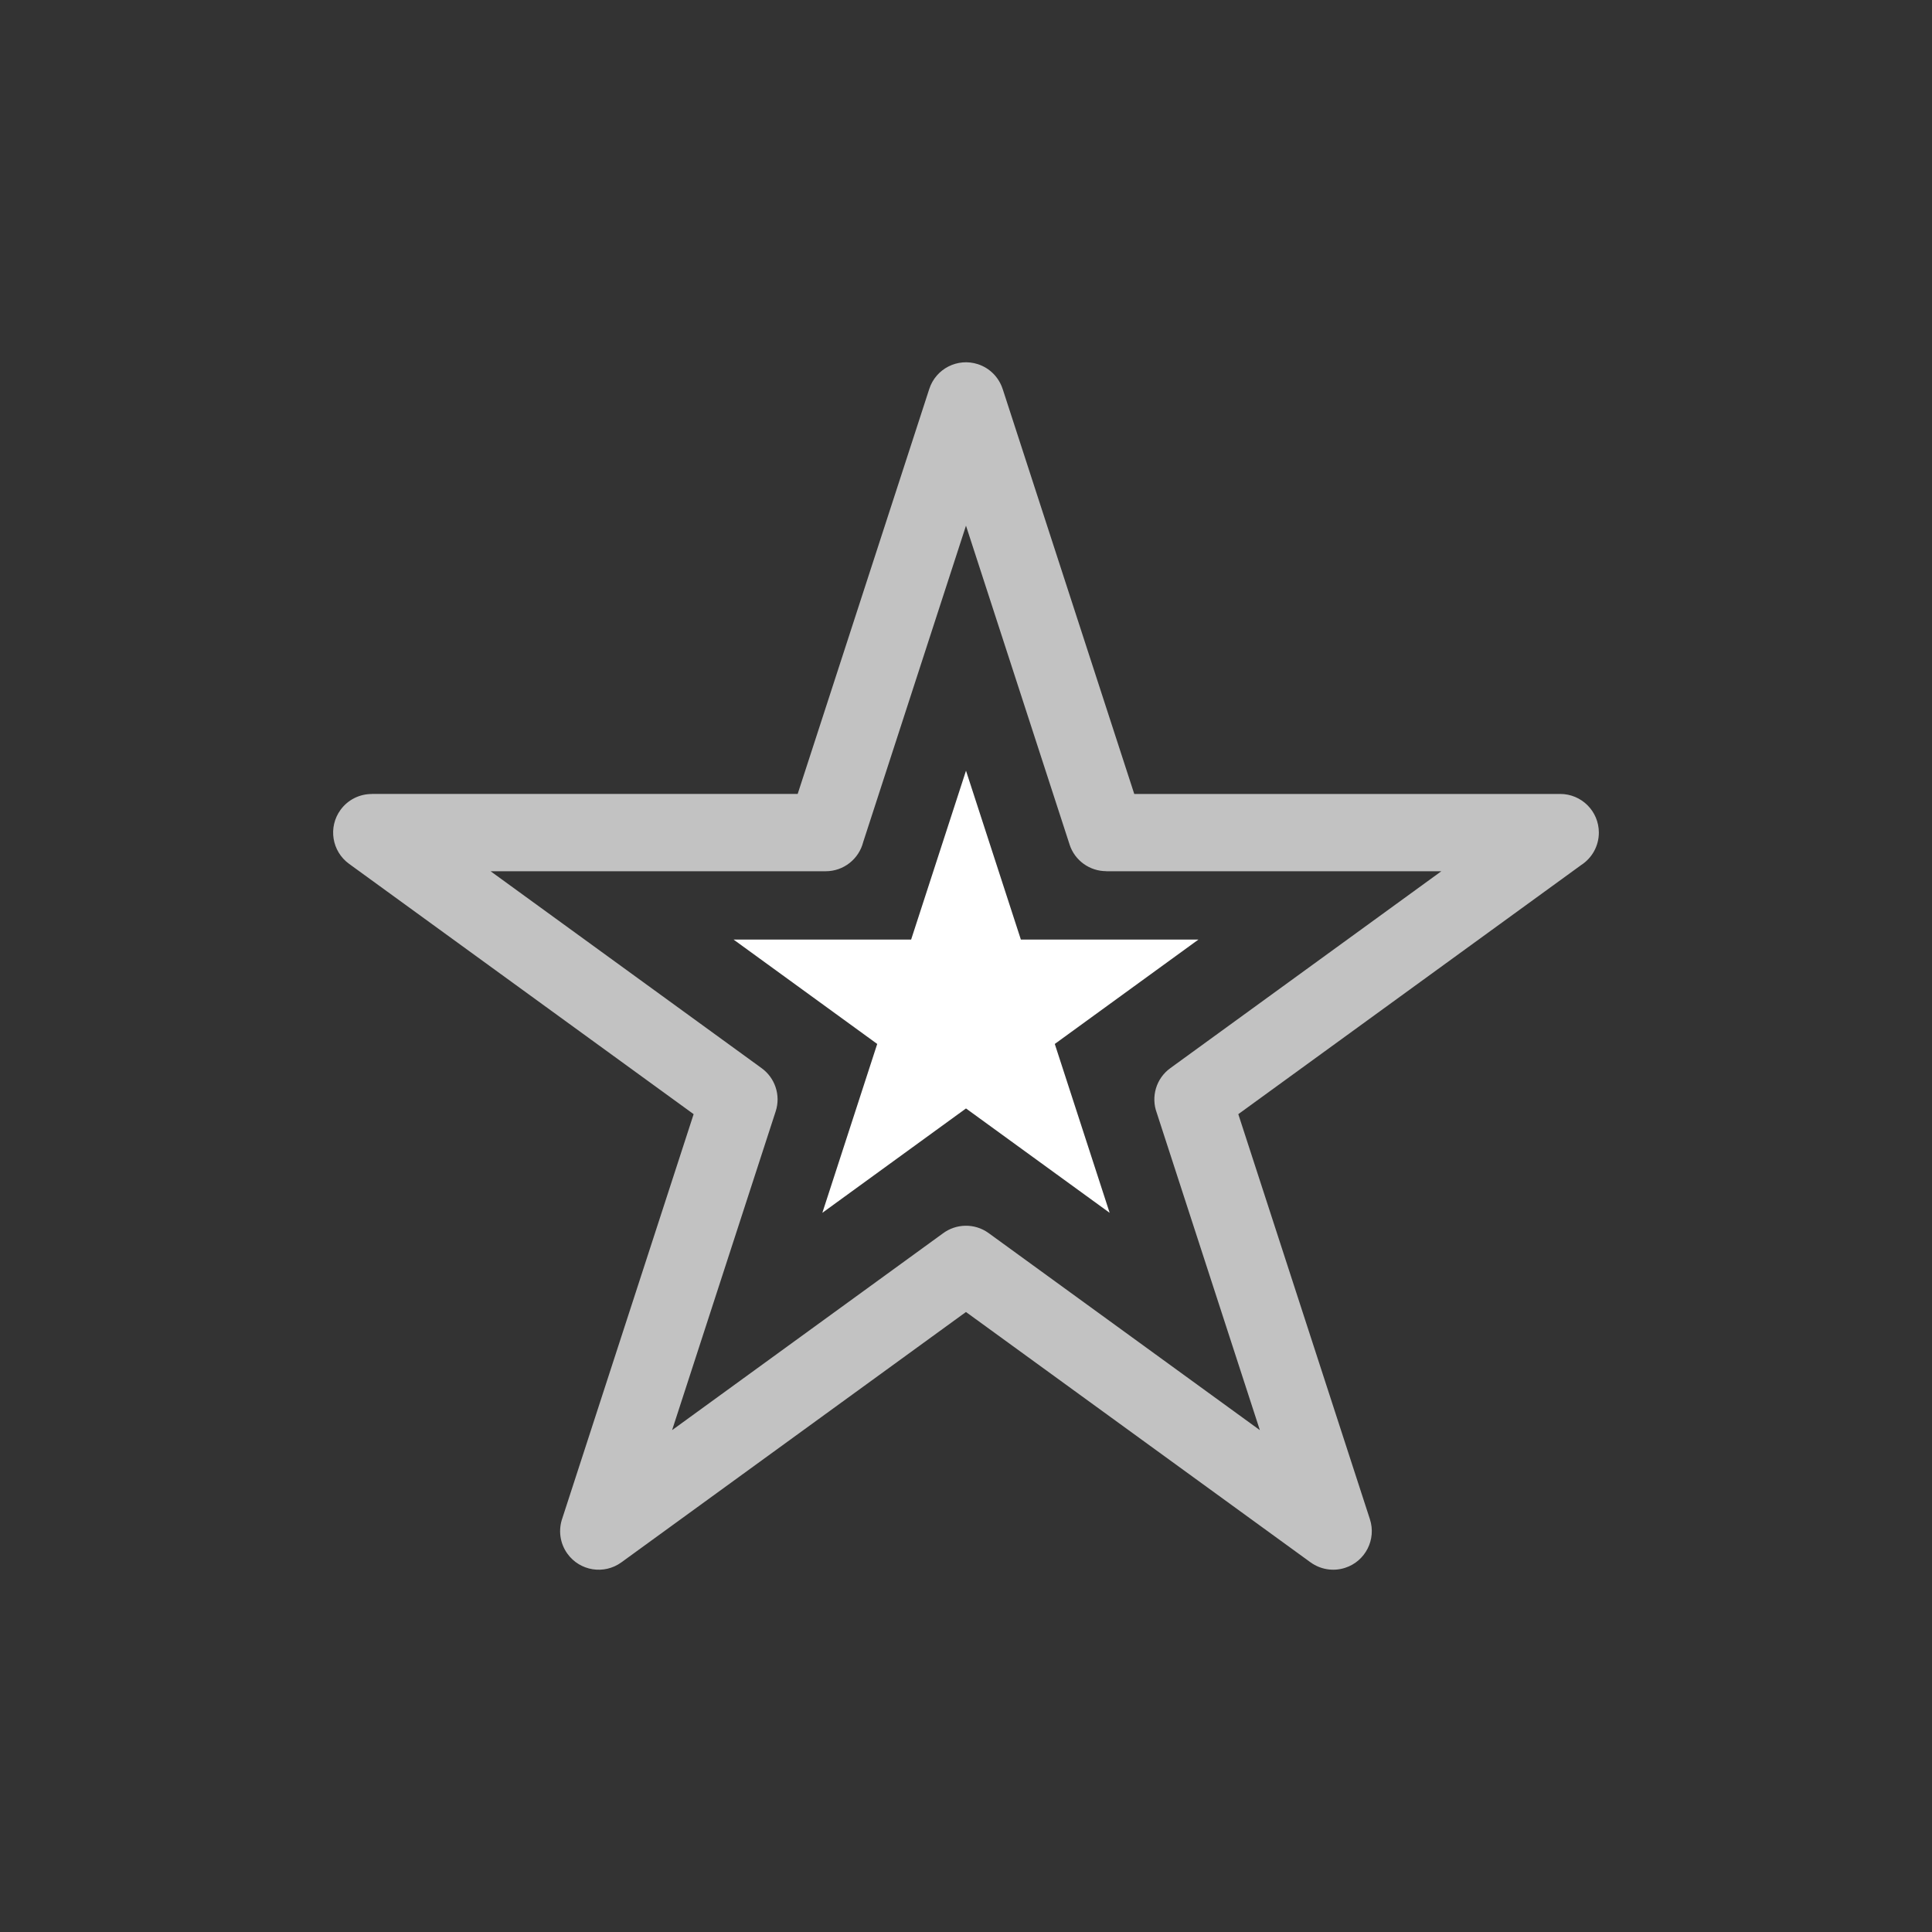 <?xml version="1.0" encoding="UTF-8"?>
<!-- Creator: CorelDRAW -->
<svg xmlns="http://www.w3.org/2000/svg" xml:space="preserve" width="150mm" height="150mm" style="shape-rendering:geometricPrecision; text-rendering:geometricPrecision; image-rendering:optimizeQuality; fill-rule:evenodd; clip-rule:evenodd" viewBox="0 0 150 150" xmlns:xlink="http://www.w3.org/1999/xlink">
 <rect x="0" y="0" width="150" height="150" fill="#333333" stroke="none"/>
 <defs>
  <style type="text/css">
   <![CDATA[    
    .fil0 {fill:#FFF;fill-rule:nonzero;opacity:0.7}
    .fil1 {fill:#FFF;opacity:1}
   ]]>
  </style>
 </defs>
 <g>
  <path class="fil0" d="M77.846 30.197l10.217 31.445 33.071 0c1.657,0 3,1.343 3,3 0,1.057 -0.547,1.987 -1.374,2.521l-26.619 19.34 10.218 31.449c0.511,1.573 -0.349,3.262 -1.922,3.773 -0.946,0.307 -1.934,0.118 -2.683,-0.423l-0.001 0.001 -26.756 -19.439 -26.756 19.439c-1.34,0.971 -3.213,0.672 -4.184,-0.668 -0.602,-0.831 -0.715,-1.867 -0.395,-2.766l10.191 -31.366 -26.751 -19.435c-1.34,-0.971 -1.639,-2.844 -0.668,-4.184 0.585,-0.808 1.499,-1.237 2.426,-1.238l0 -0.004 33.071 0 10.217 -31.445c0.511,-1.573 2.201,-2.433 3.773,-1.922 0.947,0.308 1.635,1.043 1.922,1.922l0 -0zm5.196 35.371l-8.043 -24.755 -7.982 24.568c-0.329,1.3 -1.506,2.262 -2.909,2.262l-26.019 0 21.045 15.29 -0 0c1.024,0.742 1.502,2.084 1.09,3.351l-8.043 24.752 21.007 -15.262c1.024,-0.777 2.474,-0.831 3.568,-0.038l21.059 15.3 -8.008 -24.645c-0.452,-1.228 -0.057,-2.654 1.055,-3.459l21.045 -15.29 -26.019 0 0 -0.005c-1.262,0 -2.436,-0.804 -2.848,-2.069z"/>
  <polygon class="fil1" points="75,59.837 79.26,72.948 93.046,72.948 81.893,81.052 86.153,94.163 75,86.06 63.847,94.163 68.107,81.052 56.954,72.948 70.74,72.948 "/>
 </g>
</svg>
